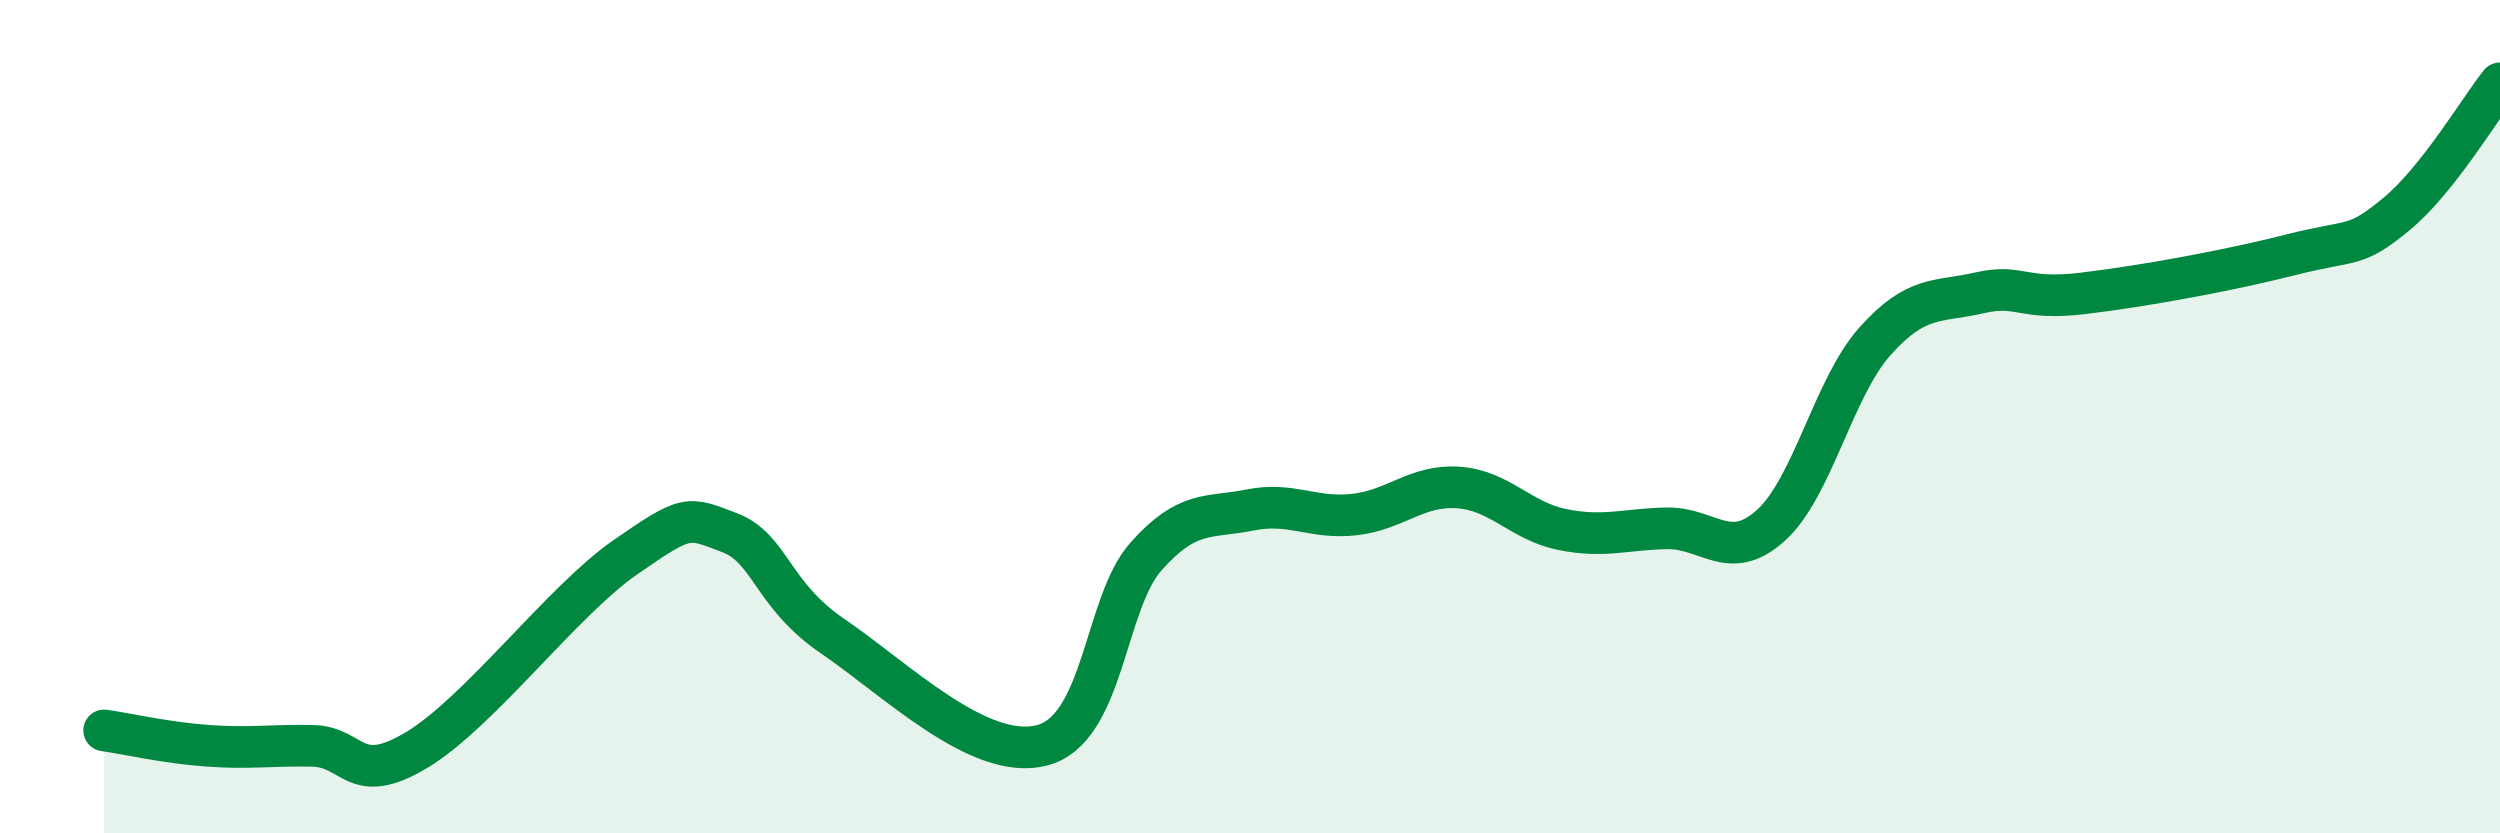 
    <svg width="60" height="20" viewBox="0 0 60 20" xmlns="http://www.w3.org/2000/svg">
      <path
        d="M 2.5,17.53 C 3,17.6 4,17.83 5,17.9 C 6,17.97 6.5,17.88 7.5,17.9 C 8.5,17.92 8.5,18.9 10,18 C 11.5,17.1 13.5,14.42 15,13.38 C 16.5,12.34 16.5,12.4 17.5,12.78 C 18.5,13.16 18.5,14.26 20,15.28 C 21.5,16.3 23.5,18.27 25,17.89 C 26.5,17.51 26.5,14.49 27.5,13.36 C 28.5,12.23 29,12.44 30,12.24 C 31,12.04 31.5,12.46 32.5,12.35 C 33.5,12.24 34,11.63 35,11.7 C 36,11.77 36.5,12.51 37.5,12.71 C 38.5,12.91 39,12.7 40,12.68 C 41,12.66 41.5,13.51 42.5,12.61 C 43.5,11.71 44,9.31 45,8.19 C 46,7.07 46.5,7.26 47.5,7.03 C 48.5,6.8 48.5,7.22 50,7.04 C 51.5,6.86 53.5,6.49 55,6.11 C 56.5,5.73 56.5,5.97 57.5,5.15 C 58.5,4.33 59.5,2.63 60,2L60 20L2.5 20Z"
        fill="#008740"
        opacity="0.1"
        stroke-linecap="round"
        stroke-linejoin="round"
      />
      <path
        d="M 2.5,17.53 C 3,17.6 4,17.83 5,17.9 C 6,17.97 6.5,17.88 7.5,17.9 C 8.5,17.92 8.5,18.9 10,18 C 11.5,17.1 13.5,14.42 15,13.38 C 16.5,12.34 16.5,12.4 17.5,12.78 C 18.5,13.16 18.5,14.26 20,15.28 C 21.5,16.3 23.5,18.27 25,17.89 C 26.5,17.51 26.5,14.49 27.5,13.36 C 28.5,12.23 29,12.44 30,12.24 C 31,12.04 31.5,12.46 32.5,12.35 C 33.5,12.24 34,11.63 35,11.7 C 36,11.77 36.5,12.51 37.5,12.71 C 38.5,12.91 39,12.7 40,12.68 C 41,12.66 41.5,13.51 42.5,12.61 C 43.5,11.71 44,9.31 45,8.19 C 46,7.07 46.5,7.26 47.5,7.03 C 48.5,6.8 48.5,7.22 50,7.04 C 51.5,6.86 53.5,6.49 55,6.11 C 56.5,5.73 56.5,5.97 57.5,5.15 C 58.5,4.33 59.5,2.63 60,2"
        stroke="#008740"
        stroke-width="1"
        fill="none"
        stroke-linecap="round"
        stroke-linejoin="round"
      />
    </svg>
  